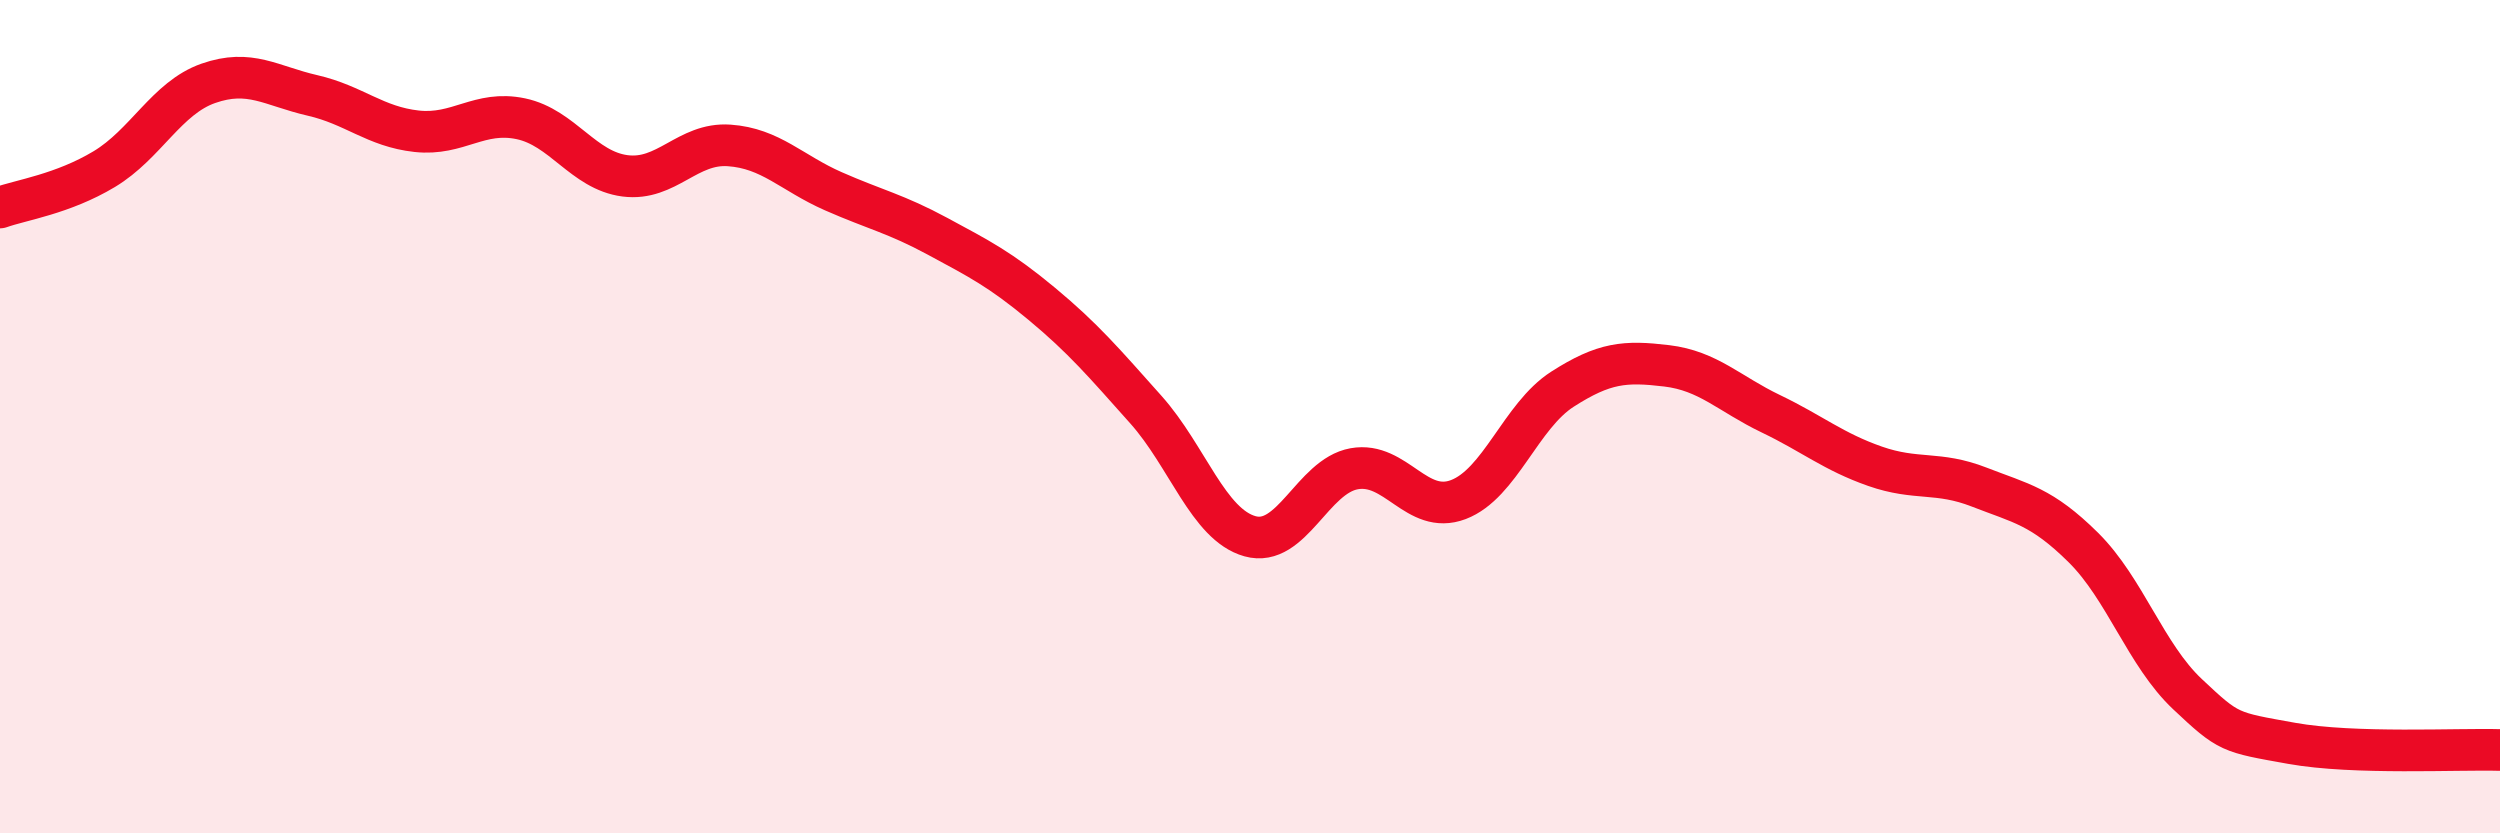 
    <svg width="60" height="20" viewBox="0 0 60 20" xmlns="http://www.w3.org/2000/svg">
      <path
        d="M 0,4.98 C 0.5,4.8 1.5,4.66 2.5,4.06 C 3.5,3.46 4,2.35 5,2 C 6,1.65 6.5,2.06 7.5,2.29 C 8.5,2.52 9,3.04 10,3.15 C 11,3.26 11.5,2.64 12.5,2.85 C 13.5,3.06 14,4.09 15,4.22 C 16,4.35 16.5,3.42 17.5,3.49 C 18.5,3.56 19,4.15 20,4.59 C 21,5.03 21.5,5.13 22.5,5.67 C 23.5,6.21 24,6.46 25,7.29 C 26,8.12 26.5,8.71 27.5,9.83 C 28.5,10.95 29,12.59 30,12.87 C 31,13.15 31.5,11.43 32.5,11.25 C 33.5,11.07 34,12.37 35,11.99 C 36,11.61 36.5,9.98 37.5,9.34 C 38.5,8.7 39,8.66 40,8.78 C 41,8.9 41.5,9.45 42.5,9.93 C 43.5,10.41 44,10.84 45,11.19 C 46,11.54 46.5,11.3 47.5,11.69 C 48.5,12.08 49,12.15 50,13.14 C 51,14.13 51.5,15.72 52.5,16.66 C 53.5,17.6 53.5,17.57 55,17.84 C 56.5,18.11 59,17.97 60,18L60 20L0 20Z"
        fill="#EB0A25"
        opacity="0.1"
        stroke-linecap="round"
        stroke-linejoin="round"
      />
      <path
        d="M 0,4.98 C 0.5,4.8 1.5,4.66 2.5,4.06 C 3.5,3.46 4,2.35 5,2 C 6,1.65 6.5,2.06 7.5,2.29 C 8.5,2.52 9,3.04 10,3.15 C 11,3.26 11.5,2.64 12.5,2.85 C 13.5,3.06 14,4.09 15,4.22 C 16,4.35 16.5,3.42 17.5,3.49 C 18.5,3.56 19,4.15 20,4.59 C 21,5.03 21.5,5.13 22.5,5.67 C 23.5,6.21 24,6.46 25,7.29 C 26,8.12 26.5,8.71 27.5,9.83 C 28.5,10.95 29,12.59 30,12.87 C 31,13.15 31.5,11.43 32.5,11.25 C 33.5,11.07 34,12.37 35,11.99 C 36,11.61 36.5,9.98 37.5,9.34 C 38.5,8.7 39,8.66 40,8.78 C 41,8.9 41.5,9.45 42.5,9.93 C 43.5,10.41 44,10.84 45,11.19 C 46,11.54 46.5,11.3 47.5,11.69 C 48.5,12.08 49,12.15 50,13.14 C 51,14.13 51.5,15.72 52.5,16.66 C 53.5,17.6 53.5,17.57 55,17.84 C 56.5,18.11 59,17.97 60,18"
        stroke="#EB0A25"
        stroke-width="1"
        fill="none"
        stroke-linecap="round"
        stroke-linejoin="round"
      />
    </svg>
  